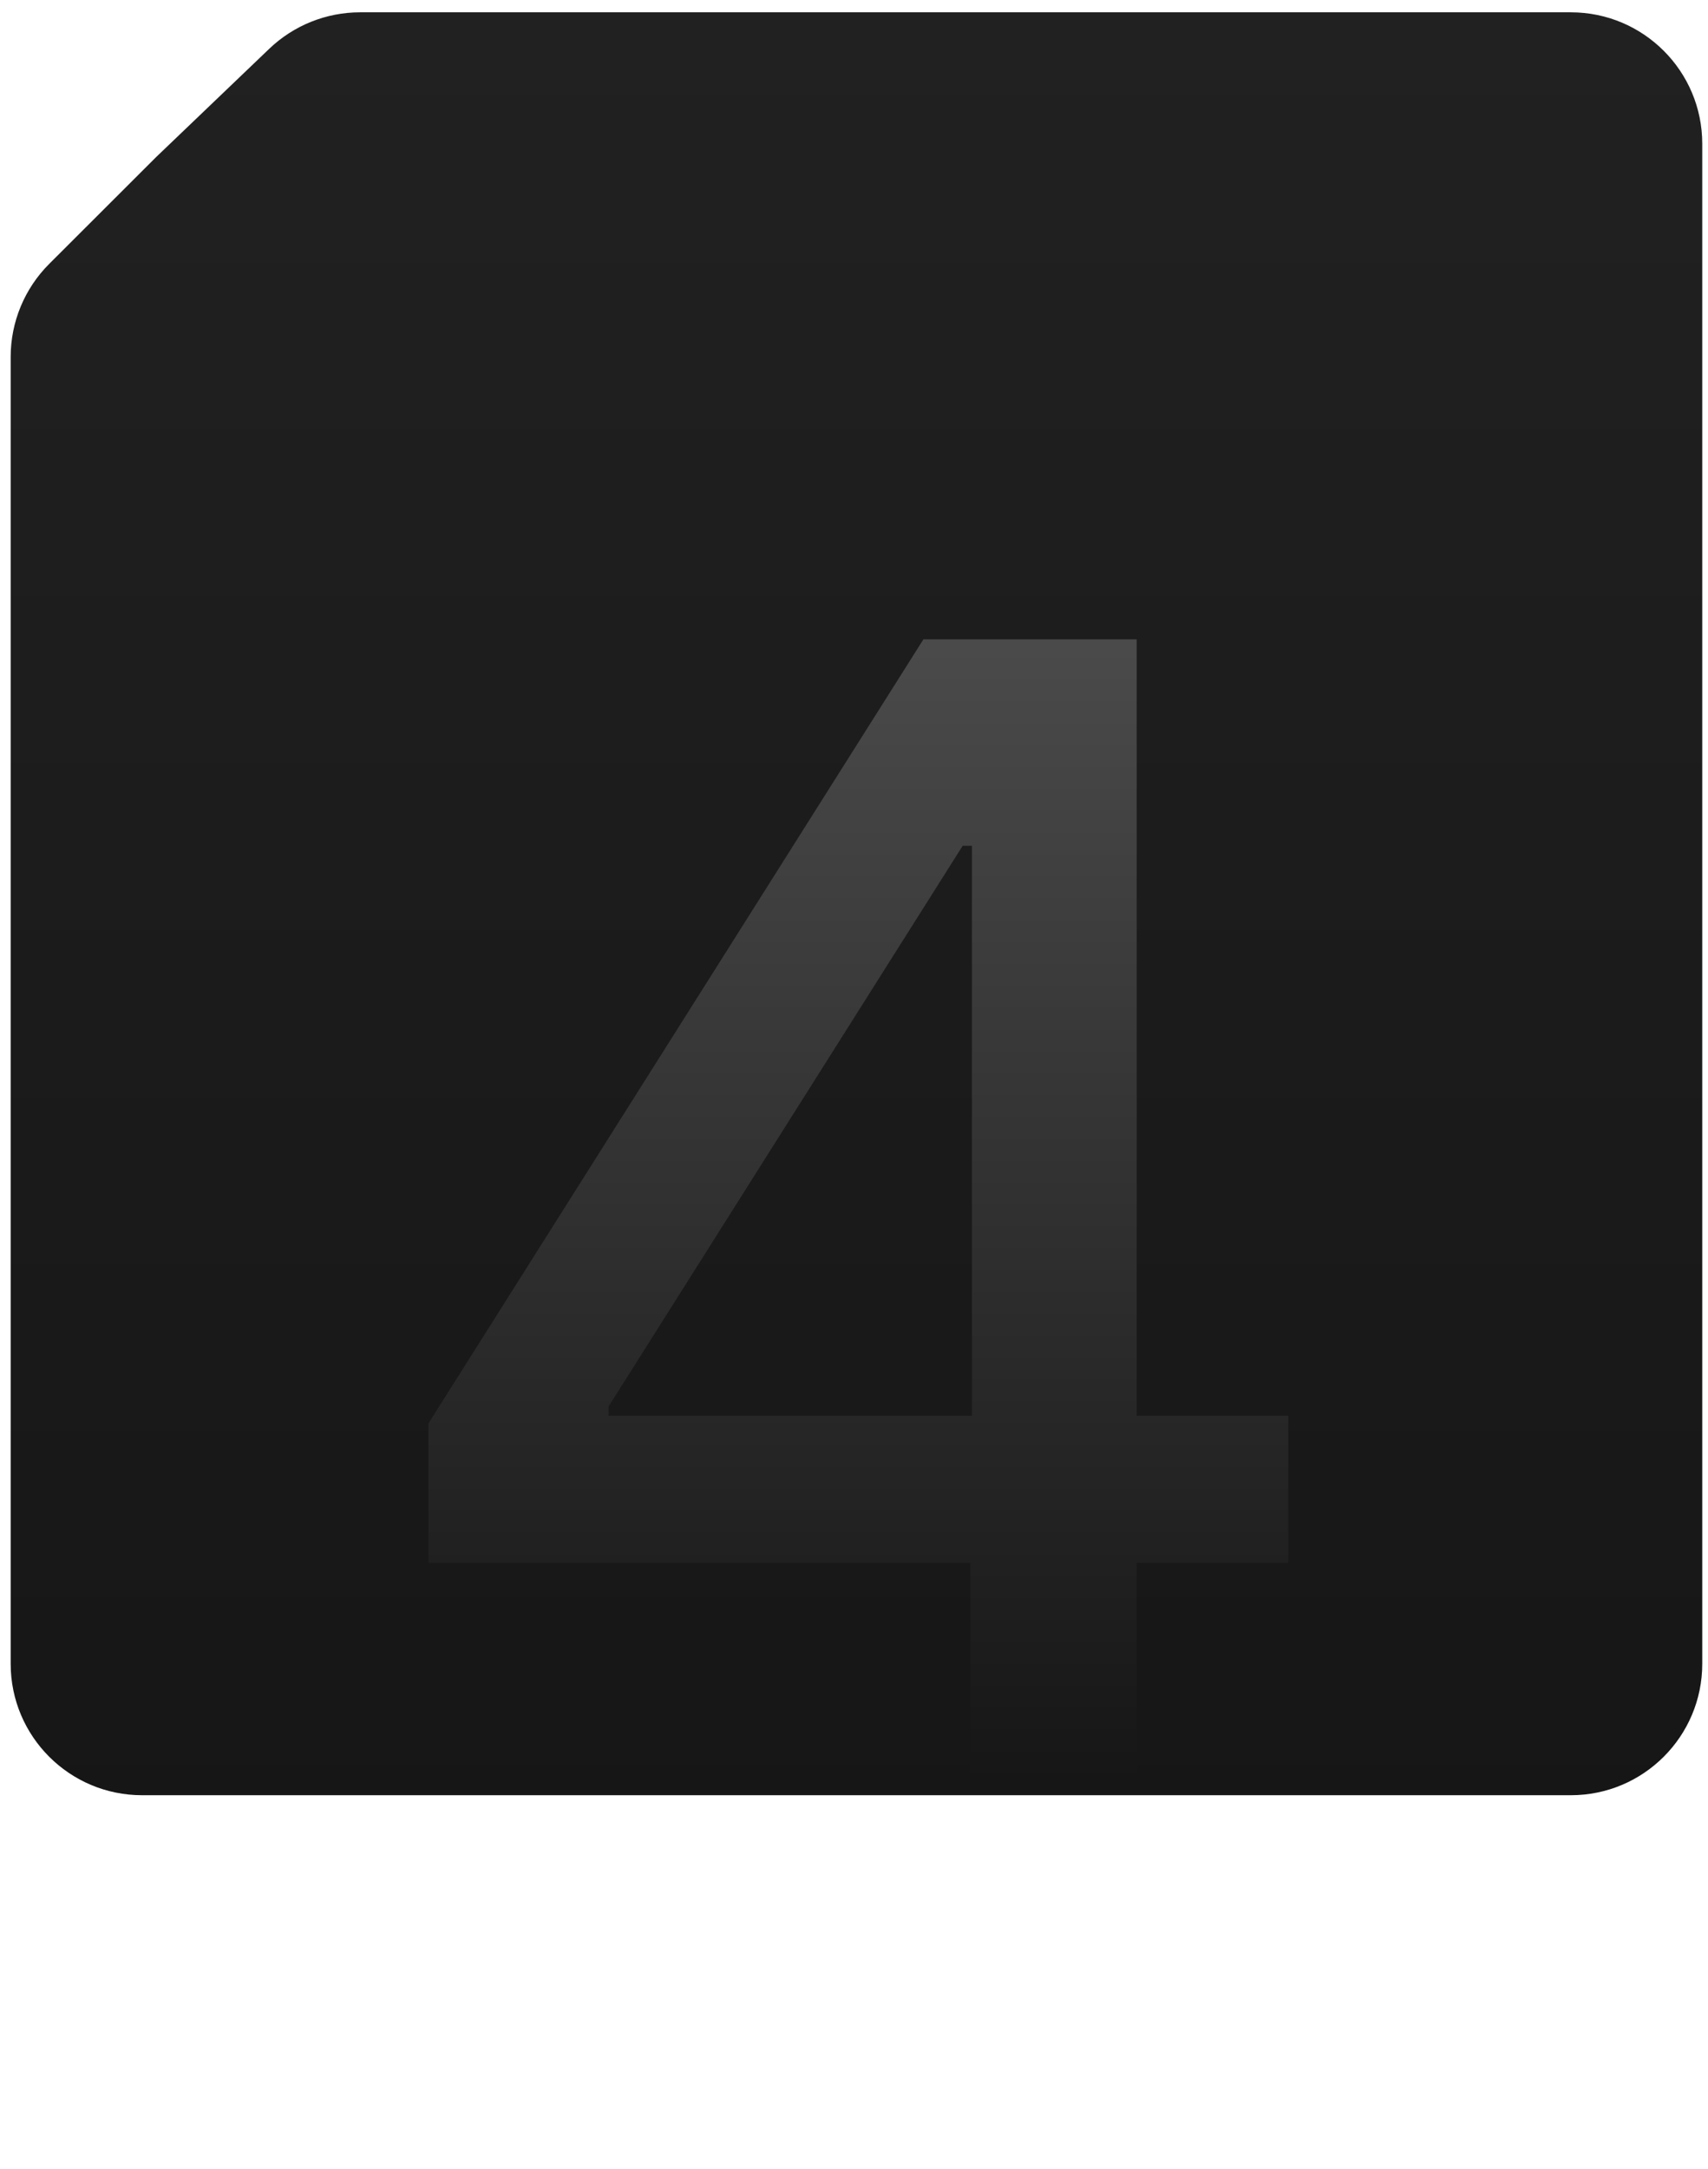 <?xml version="1.0" encoding="UTF-8"?> <svg xmlns="http://www.w3.org/2000/svg" width="104" height="132" viewBox="0 0 104 132" fill="none"><path d="M9.489 9.576L16.393 2.97C17.882 1.545 19.863 0.75 21.924 0.75H95.65C100.068 0.75 103.65 4.332 103.65 8.75V101.25C103.65 105.668 100.068 109.25 95.65 109.25H8.65C4.232 109.25 0.65 105.668 0.65 101.25V21.719C0.65 19.595 1.494 17.558 2.998 16.057L9.489 9.576Z" fill="url(#paint0_linear_2037_2723)"></path><path d="M26.087 95.109V86.625L56.228 38.906H62.931V51.469H58.619L37.056 85.594V86.156H78.447V95.109H26.087ZM59.087 108.75V92.531L59.181 88.641V38.906H69.212V108.75H59.087Z" fill="url(#paint1_linear_2037_2723)"></path><defs><linearGradient id="paint0_linear_2037_2723" x1="52.15" y1="0.75" x2="52.15" y2="132.75" gradientUnits="userSpaceOnUse"><stop stop-color="#212121"></stop><stop offset="1" stop-color="#141414"></stop></linearGradient><linearGradient id="paint1_linear_2037_2723" x1="52.15" y1="16.75" x2="52.15" y2="111.25" gradientUnits="userSpaceOnUse"><stop stop-color="#5B5B5B"></stop><stop offset="1" stop-color="#141414"></stop></linearGradient></defs></svg> 